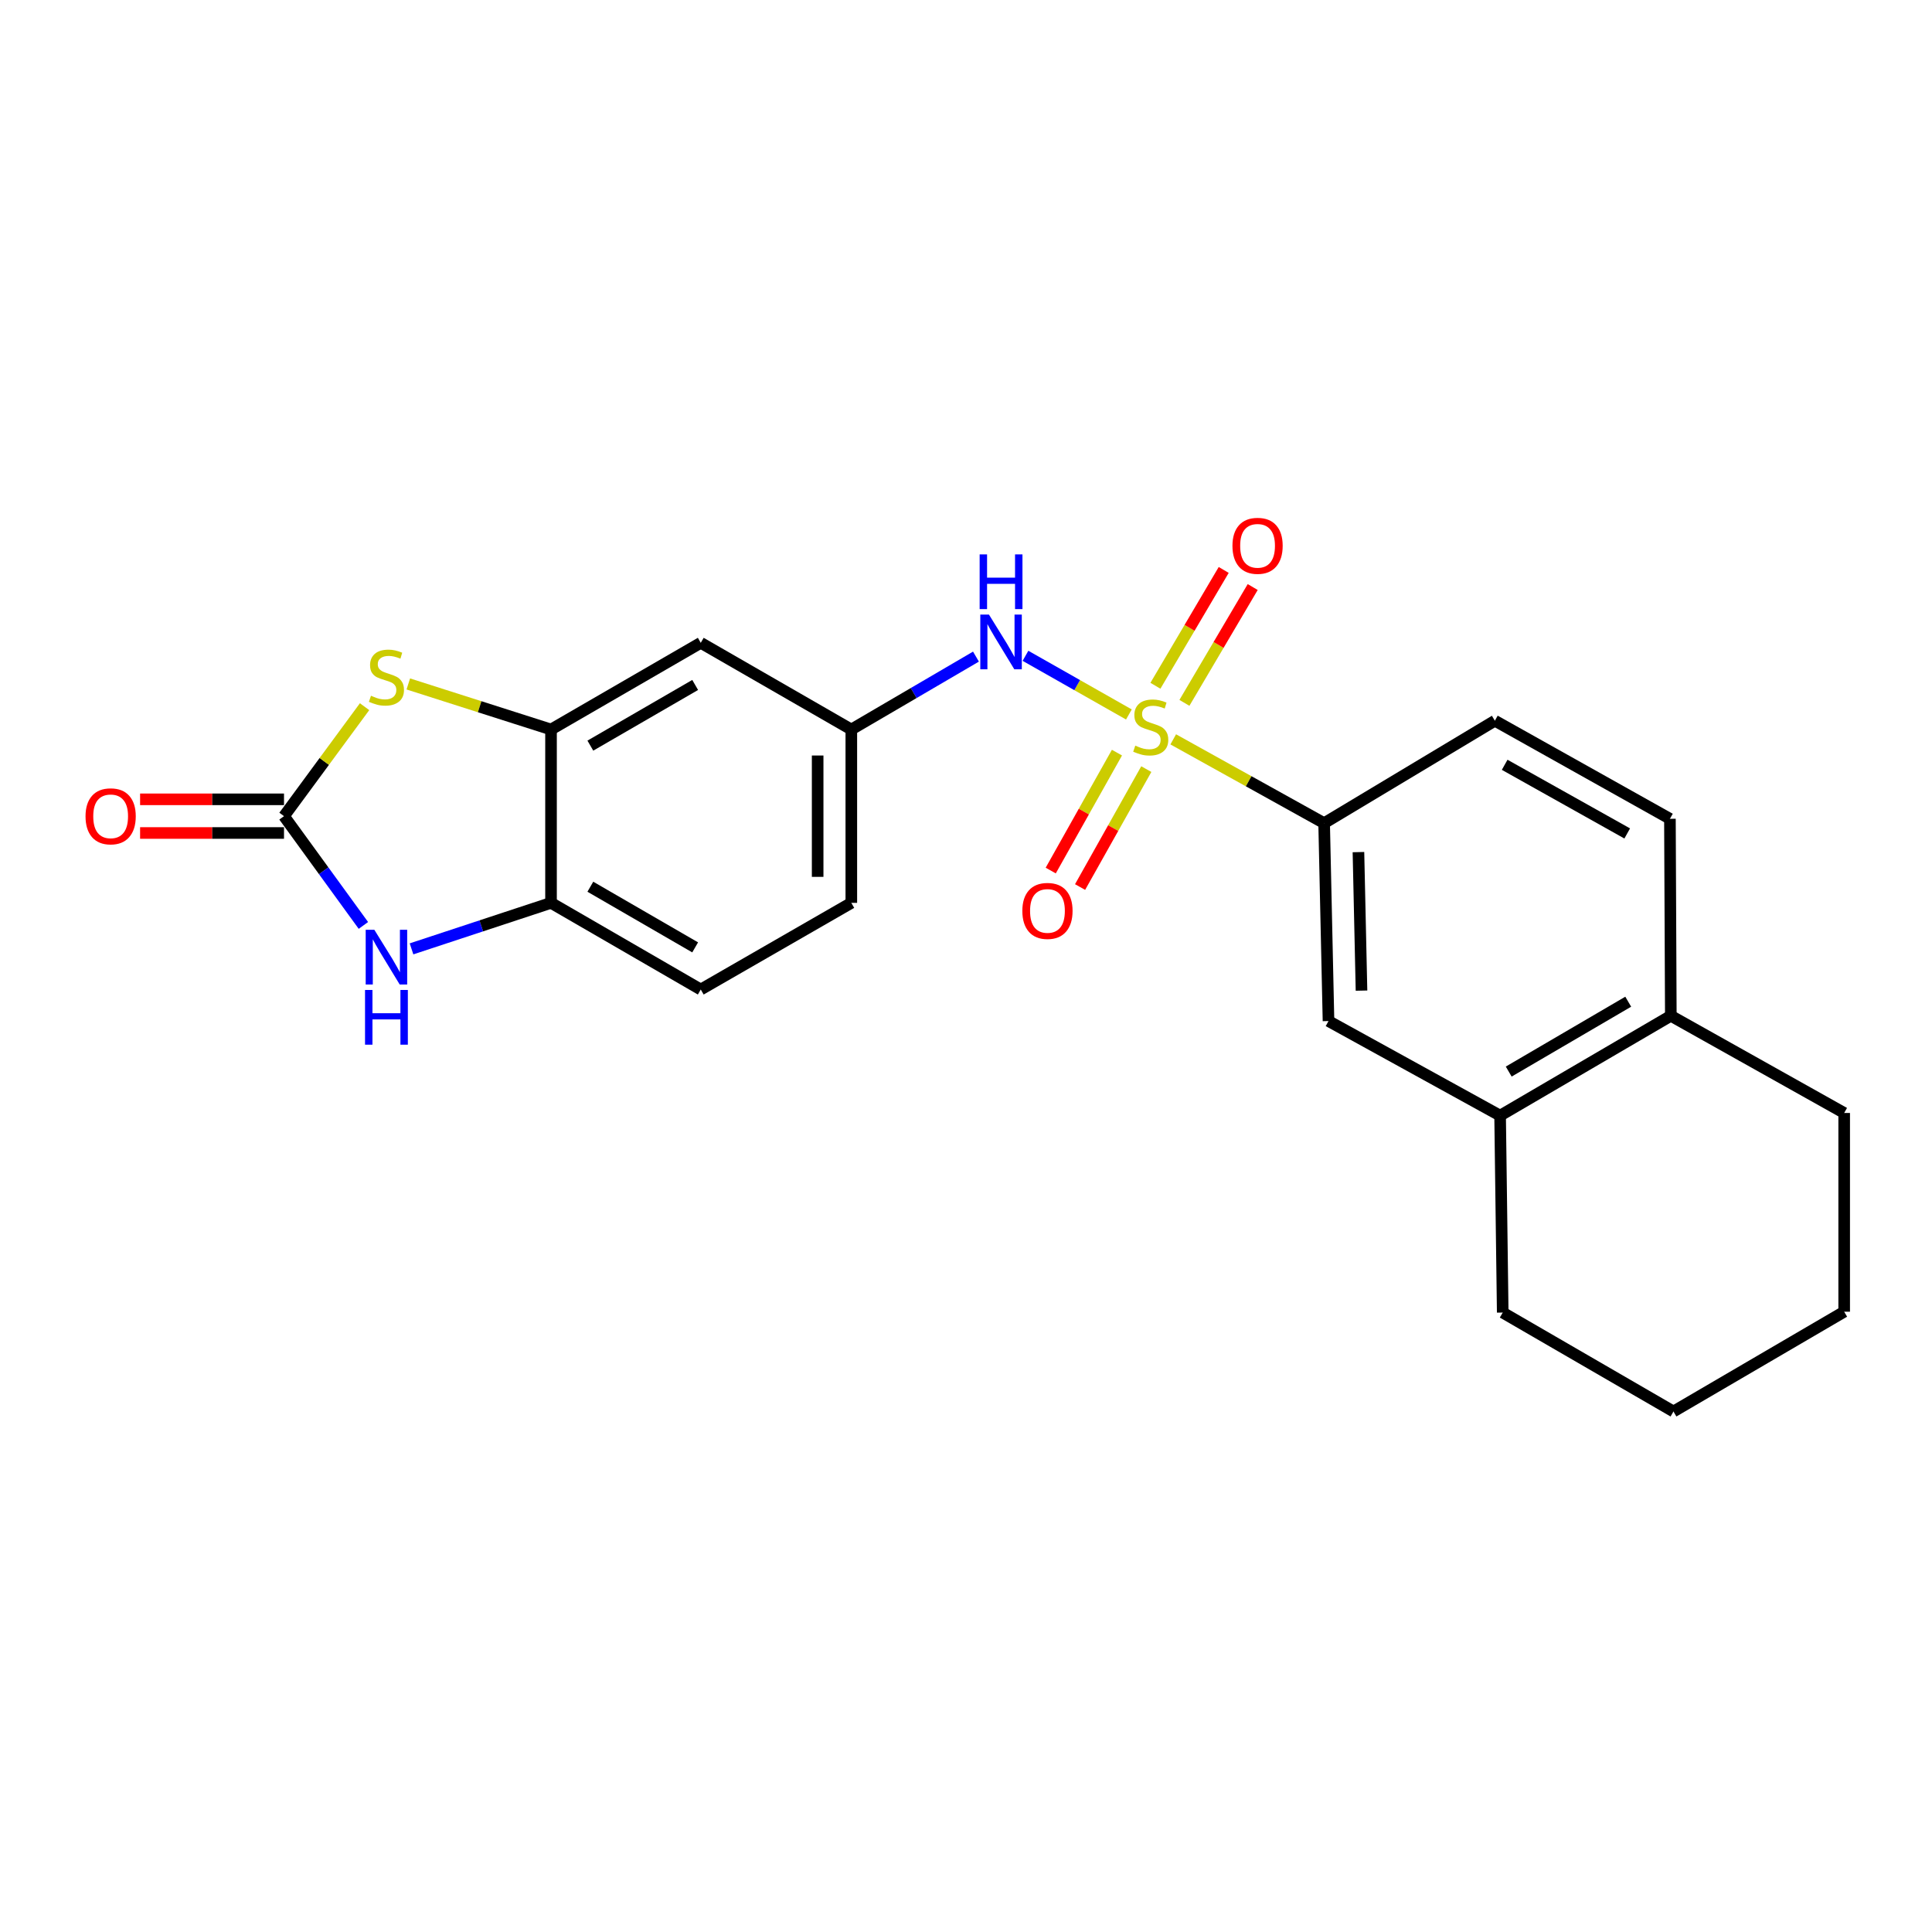 <?xml version='1.0' encoding='iso-8859-1'?>
<svg version='1.1' baseProfile='full'
              xmlns='http://www.w3.org/2000/svg'
                      xmlns:rdkit='http://www.rdkit.org/xml'
                      xmlns:xlink='http://www.w3.org/1999/xlink'
                  xml:space='preserve'
width='1000px' height='1000px' viewBox='0 0 1000 1000'>
<!-- END OF HEADER -->
<rect style='opacity:1.0;fill:#FFFFFF;stroke:none' width='1000' height='1000' x='0' y='0'> </rect>
<path class='bond-4' d='M 584.311,369.803 L 557.549,354.621' style='fill:none;fill-rule:evenodd;stroke:#CCCC00;stroke-width:6px;stroke-linecap:butt;stroke-linejoin:miter;stroke-opacity:1' />
<path class='bond-4' d='M 557.549,354.621 L 530.786,339.439' style='fill:none;fill-rule:evenodd;stroke:#0000FF;stroke-width:6px;stroke-linecap:butt;stroke-linejoin:miter;stroke-opacity:1' />
<path class='bond-5' d='M 607.265,382.687 L 646.316,404.379' style='fill:none;fill-rule:evenodd;stroke:#CCCC00;stroke-width:6px;stroke-linecap:butt;stroke-linejoin:miter;stroke-opacity:1' />
<path class='bond-5' d='M 646.316,404.379 L 685.367,426.072' style='fill:none;fill-rule:evenodd;stroke:#000000;stroke-width:6px;stroke-linecap:butt;stroke-linejoin:miter;stroke-opacity:1' />
<path class='bond-8' d='M 578.133,389.56 L 560.994,420.078' style='fill:none;fill-rule:evenodd;stroke:#CCCC00;stroke-width:6px;stroke-linecap:butt;stroke-linejoin:miter;stroke-opacity:1' />
<path class='bond-8' d='M 560.994,420.078 L 543.856,450.596' style='fill:none;fill-rule:evenodd;stroke:#FF0000;stroke-width:6px;stroke-linecap:butt;stroke-linejoin:miter;stroke-opacity:1' />
<path class='bond-8' d='M 593.326,398.092 L 576.188,428.61' style='fill:none;fill-rule:evenodd;stroke:#CCCC00;stroke-width:6px;stroke-linecap:butt;stroke-linejoin:miter;stroke-opacity:1' />
<path class='bond-8' d='M 576.188,428.61 L 559.05,459.128' style='fill:none;fill-rule:evenodd;stroke:#FF0000;stroke-width:6px;stroke-linecap:butt;stroke-linejoin:miter;stroke-opacity:1' />
<path class='bond-9' d='M 613.053,363.8 L 630.727,333.825' style='fill:none;fill-rule:evenodd;stroke:#CCCC00;stroke-width:6px;stroke-linecap:butt;stroke-linejoin:miter;stroke-opacity:1' />
<path class='bond-9' d='M 630.727,333.825 L 648.4,303.849' style='fill:none;fill-rule:evenodd;stroke:#FF0000;stroke-width:6px;stroke-linecap:butt;stroke-linejoin:miter;stroke-opacity:1' />
<path class='bond-9' d='M 598.043,354.95 L 615.716,324.975' style='fill:none;fill-rule:evenodd;stroke:#CCCC00;stroke-width:6px;stroke-linecap:butt;stroke-linejoin:miter;stroke-opacity:1' />
<path class='bond-9' d='M 615.716,324.975 L 633.39,294.999' style='fill:none;fill-rule:evenodd;stroke:#FF0000;stroke-width:6px;stroke-linecap:butt;stroke-linejoin:miter;stroke-opacity:1' />
<path class='bond-0' d='M 147,422.442 L 167.852,394.108' style='fill:none;fill-rule:evenodd;stroke:#000000;stroke-width:6px;stroke-linecap:butt;stroke-linejoin:miter;stroke-opacity:1' />
<path class='bond-0' d='M 167.852,394.108 L 188.705,365.775' style='fill:none;fill-rule:evenodd;stroke:#CCCC00;stroke-width:6px;stroke-linecap:butt;stroke-linejoin:miter;stroke-opacity:1' />
<path class='bond-13' d='M 147,413.729 L 109.757,413.729' style='fill:none;fill-rule:evenodd;stroke:#000000;stroke-width:6px;stroke-linecap:butt;stroke-linejoin:miter;stroke-opacity:1' />
<path class='bond-13' d='M 109.757,413.729 L 72.514,413.729' style='fill:none;fill-rule:evenodd;stroke:#FF0000;stroke-width:6px;stroke-linecap:butt;stroke-linejoin:miter;stroke-opacity:1' />
<path class='bond-13' d='M 147,431.154 L 109.757,431.154' style='fill:none;fill-rule:evenodd;stroke:#000000;stroke-width:6px;stroke-linecap:butt;stroke-linejoin:miter;stroke-opacity:1' />
<path class='bond-13' d='M 109.757,431.154 L 72.514,431.154' style='fill:none;fill-rule:evenodd;stroke:#FF0000;stroke-width:6px;stroke-linecap:butt;stroke-linejoin:miter;stroke-opacity:1' />
<path class='bond-26' d='M 147,422.442 L 167.547,450.72' style='fill:none;fill-rule:evenodd;stroke:#000000;stroke-width:6px;stroke-linecap:butt;stroke-linejoin:miter;stroke-opacity:1' />
<path class='bond-26' d='M 167.547,450.72 L 188.094,478.999' style='fill:none;fill-rule:evenodd;stroke:#0000FF;stroke-width:6px;stroke-linecap:butt;stroke-linejoin:miter;stroke-opacity:1' />
<path class='bond-1' d='M 211.336,354.011 L 248.273,365.801' style='fill:none;fill-rule:evenodd;stroke:#CCCC00;stroke-width:6px;stroke-linecap:butt;stroke-linejoin:miter;stroke-opacity:1' />
<path class='bond-1' d='M 248.273,365.801 L 285.21,377.592' style='fill:none;fill-rule:evenodd;stroke:#000000;stroke-width:6px;stroke-linecap:butt;stroke-linejoin:miter;stroke-opacity:1' />
<path class='bond-2' d='M 213.003,491.133 L 249.107,479.227' style='fill:none;fill-rule:evenodd;stroke:#0000FF;stroke-width:6px;stroke-linecap:butt;stroke-linejoin:miter;stroke-opacity:1' />
<path class='bond-2' d='M 249.107,479.227 L 285.21,467.321' style='fill:none;fill-rule:evenodd;stroke:#000000;stroke-width:6px;stroke-linecap:butt;stroke-linejoin:miter;stroke-opacity:1' />
<path class='bond-3' d='M 285.21,377.592 L 362.713,332.722' style='fill:none;fill-rule:evenodd;stroke:#000000;stroke-width:6px;stroke-linecap:butt;stroke-linejoin:miter;stroke-opacity:1' />
<path class='bond-3' d='M 305.566,385.941 L 359.818,354.533' style='fill:none;fill-rule:evenodd;stroke:#000000;stroke-width:6px;stroke-linecap:butt;stroke-linejoin:miter;stroke-opacity:1' />
<path class='bond-24' d='M 285.21,377.592 L 285.21,467.321' style='fill:none;fill-rule:evenodd;stroke:#000000;stroke-width:6px;stroke-linecap:butt;stroke-linejoin:miter;stroke-opacity:1' />
<path class='bond-12' d='M 505.16,339.861 L 472.901,358.726' style='fill:none;fill-rule:evenodd;stroke:#0000FF;stroke-width:6px;stroke-linecap:butt;stroke-linejoin:miter;stroke-opacity:1' />
<path class='bond-12' d='M 472.901,358.726 L 440.642,377.592' style='fill:none;fill-rule:evenodd;stroke:#000000;stroke-width:6px;stroke-linecap:butt;stroke-linejoin:miter;stroke-opacity:1' />
<path class='bond-10' d='M 685.367,426.072 L 687.632,528.493' style='fill:none;fill-rule:evenodd;stroke:#000000;stroke-width:6px;stroke-linecap:butt;stroke-linejoin:miter;stroke-opacity:1' />
<path class='bond-10' d='M 703.128,441.05 L 704.713,512.744' style='fill:none;fill-rule:evenodd;stroke:#000000;stroke-width:6px;stroke-linecap:butt;stroke-linejoin:miter;stroke-opacity:1' />
<path class='bond-15' d='M 685.367,426.072 L 773.741,373.042' style='fill:none;fill-rule:evenodd;stroke:#000000;stroke-width:6px;stroke-linecap:butt;stroke-linejoin:miter;stroke-opacity:1' />
<path class='bond-6' d='M 285.21,467.321 L 362.713,512.171' style='fill:none;fill-rule:evenodd;stroke:#000000;stroke-width:6px;stroke-linecap:butt;stroke-linejoin:miter;stroke-opacity:1' />
<path class='bond-6' d='M 305.563,458.967 L 359.815,490.362' style='fill:none;fill-rule:evenodd;stroke:#000000;stroke-width:6px;stroke-linecap:butt;stroke-linejoin:miter;stroke-opacity:1' />
<path class='bond-7' d='M 362.713,332.722 L 440.642,377.592' style='fill:none;fill-rule:evenodd;stroke:#000000;stroke-width:6px;stroke-linecap:butt;stroke-linejoin:miter;stroke-opacity:1' />
<path class='bond-11' d='M 687.632,528.493 L 776.452,577.438' style='fill:none;fill-rule:evenodd;stroke:#000000;stroke-width:6px;stroke-linecap:butt;stroke-linejoin:miter;stroke-opacity:1' />
<path class='bond-19' d='M 776.452,577.438 L 777.807,679.384' style='fill:none;fill-rule:evenodd;stroke:#000000;stroke-width:6px;stroke-linecap:butt;stroke-linejoin:miter;stroke-opacity:1' />
<path class='bond-23' d='M 776.452,577.438 L 864.816,525.772' style='fill:none;fill-rule:evenodd;stroke:#000000;stroke-width:6px;stroke-linecap:butt;stroke-linejoin:miter;stroke-opacity:1' />
<path class='bond-23' d='M 780.911,554.645 L 842.766,518.48' style='fill:none;fill-rule:evenodd;stroke:#000000;stroke-width:6px;stroke-linecap:butt;stroke-linejoin:miter;stroke-opacity:1' />
<path class='bond-18' d='M 440.642,377.592 L 440.642,467.321' style='fill:none;fill-rule:evenodd;stroke:#000000;stroke-width:6px;stroke-linecap:butt;stroke-linejoin:miter;stroke-opacity:1' />
<path class='bond-18' d='M 423.216,391.051 L 423.216,453.862' style='fill:none;fill-rule:evenodd;stroke:#000000;stroke-width:6px;stroke-linecap:butt;stroke-linejoin:miter;stroke-opacity:1' />
<path class='bond-14' d='M 864.816,525.772 L 864.351,423.807' style='fill:none;fill-rule:evenodd;stroke:#000000;stroke-width:6px;stroke-linecap:butt;stroke-linejoin:miter;stroke-opacity:1' />
<path class='bond-20' d='M 864.816,525.772 L 954.545,576.073' style='fill:none;fill-rule:evenodd;stroke:#000000;stroke-width:6px;stroke-linecap:butt;stroke-linejoin:miter;stroke-opacity:1' />
<path class='bond-17' d='M 773.741,373.042 L 864.351,423.807' style='fill:none;fill-rule:evenodd;stroke:#000000;stroke-width:6px;stroke-linecap:butt;stroke-linejoin:miter;stroke-opacity:1' />
<path class='bond-17' d='M 778.816,395.858 L 842.243,431.394' style='fill:none;fill-rule:evenodd;stroke:#000000;stroke-width:6px;stroke-linecap:butt;stroke-linejoin:miter;stroke-opacity:1' />
<path class='bond-16' d='M 362.713,512.171 L 440.642,467.321' style='fill:none;fill-rule:evenodd;stroke:#000000;stroke-width:6px;stroke-linecap:butt;stroke-linejoin:miter;stroke-opacity:1' />
<path class='bond-21' d='M 777.807,679.384 L 866.181,730.585' style='fill:none;fill-rule:evenodd;stroke:#000000;stroke-width:6px;stroke-linecap:butt;stroke-linejoin:miter;stroke-opacity:1' />
<path class='bond-22' d='M 954.545,576.073 L 954.545,678.939' style='fill:none;fill-rule:evenodd;stroke:#000000;stroke-width:6px;stroke-linecap:butt;stroke-linejoin:miter;stroke-opacity:1' />
<path class='bond-25' d='M 866.181,730.585 L 954.545,678.939' style='fill:none;fill-rule:evenodd;stroke:#000000;stroke-width:6px;stroke-linecap:butt;stroke-linejoin:miter;stroke-opacity:1' />
<path  class='atom-0' d='M 587.618 385.937
Q 587.938 386.057, 589.258 386.617
Q 590.578 387.177, 592.018 387.537
Q 593.498 387.857, 594.938 387.857
Q 597.618 387.857, 599.178 386.577
Q 600.738 385.257, 600.738 382.977
Q 600.738 381.417, 599.938 380.457
Q 599.178 379.497, 597.978 378.977
Q 596.778 378.457, 594.778 377.857
Q 592.258 377.097, 590.738 376.377
Q 589.258 375.657, 588.178 374.137
Q 587.138 372.617, 587.138 370.057
Q 587.138 366.497, 589.538 364.297
Q 591.978 362.097, 596.778 362.097
Q 600.058 362.097, 603.778 363.657
L 602.858 366.737
Q 599.458 365.337, 596.898 365.337
Q 594.138 365.337, 592.618 366.497
Q 591.098 367.617, 591.138 369.577
Q 591.138 371.097, 591.898 372.017
Q 592.698 372.937, 593.818 373.457
Q 594.978 373.977, 596.898 374.577
Q 599.458 375.377, 600.978 376.177
Q 602.498 376.977, 603.578 378.617
Q 604.698 380.217, 604.698 382.977
Q 604.698 386.897, 602.058 389.017
Q 599.458 391.097, 595.098 391.097
Q 592.578 391.097, 590.658 390.537
Q 588.778 390.017, 586.538 389.097
L 587.618 385.937
' fill='#CCCC00'/>
<path  class='atom-2' d='M 192.021 360.119
Q 192.341 360.239, 193.661 360.799
Q 194.981 361.359, 196.421 361.719
Q 197.901 362.039, 199.341 362.039
Q 202.021 362.039, 203.581 360.759
Q 205.141 359.439, 205.141 357.159
Q 205.141 355.599, 204.341 354.639
Q 203.581 353.679, 202.381 353.159
Q 201.181 352.639, 199.181 352.039
Q 196.661 351.279, 195.141 350.559
Q 193.661 349.839, 192.581 348.319
Q 191.541 346.799, 191.541 344.239
Q 191.541 340.679, 193.941 338.479
Q 196.381 336.279, 201.181 336.279
Q 204.461 336.279, 208.181 337.839
L 207.261 340.919
Q 203.861 339.519, 201.301 339.519
Q 198.541 339.519, 197.021 340.679
Q 195.501 341.799, 195.541 343.759
Q 195.541 345.279, 196.301 346.199
Q 197.101 347.119, 198.221 347.639
Q 199.381 348.159, 201.301 348.759
Q 203.861 349.559, 205.381 350.359
Q 206.901 351.159, 207.981 352.799
Q 209.101 354.399, 209.101 357.159
Q 209.101 361.079, 206.461 363.199
Q 203.861 365.279, 199.501 365.279
Q 196.981 365.279, 195.061 364.719
Q 193.181 364.199, 190.941 363.279
L 192.021 360.119
' fill='#CCCC00'/>
<path  class='atom-3' d='M 193.761 481.254
L 203.041 496.254
Q 203.961 497.734, 205.441 500.414
Q 206.921 503.094, 207.001 503.254
L 207.001 481.254
L 210.761 481.254
L 210.761 509.574
L 206.881 509.574
L 196.921 493.174
Q 195.761 491.254, 194.521 489.054
Q 193.321 486.854, 192.961 486.174
L 192.961 509.574
L 189.281 509.574
L 189.281 481.254
L 193.761 481.254
' fill='#0000FF'/>
<path  class='atom-3' d='M 188.941 512.406
L 192.781 512.406
L 192.781 524.446
L 207.261 524.446
L 207.261 512.406
L 211.101 512.406
L 211.101 540.726
L 207.261 540.726
L 207.261 527.646
L 192.781 527.646
L 192.781 540.726
L 188.941 540.726
L 188.941 512.406
' fill='#0000FF'/>
<path  class='atom-5' d='M 511.884 318.107
L 521.164 333.107
Q 522.084 334.587, 523.564 337.267
Q 525.044 339.947, 525.124 340.107
L 525.124 318.107
L 528.884 318.107
L 528.884 346.427
L 525.004 346.427
L 515.044 330.027
Q 513.884 328.107, 512.644 325.907
Q 511.444 323.707, 511.084 323.027
L 511.084 346.427
L 507.404 346.427
L 507.404 318.107
L 511.884 318.107
' fill='#0000FF'/>
<path  class='atom-5' d='M 507.064 286.955
L 510.904 286.955
L 510.904 298.995
L 525.384 298.995
L 525.384 286.955
L 529.224 286.955
L 529.224 315.275
L 525.384 315.275
L 525.384 302.195
L 510.904 302.195
L 510.904 315.275
L 507.064 315.275
L 507.064 286.955
' fill='#0000FF'/>
<path  class='atom-9' d='M 529.162 471.486
Q 529.162 464.686, 532.522 460.886
Q 535.882 457.086, 542.162 457.086
Q 548.442 457.086, 551.802 460.886
Q 555.162 464.686, 555.162 471.486
Q 555.162 478.366, 551.762 482.286
Q 548.362 486.166, 542.162 486.166
Q 535.922 486.166, 532.522 482.286
Q 529.162 478.406, 529.162 471.486
M 542.162 482.966
Q 546.482 482.966, 548.802 480.086
Q 551.162 477.166, 551.162 471.486
Q 551.162 465.926, 548.802 463.126
Q 546.482 460.286, 542.162 460.286
Q 537.842 460.286, 535.482 463.086
Q 533.162 465.886, 533.162 471.486
Q 533.162 477.206, 535.482 480.086
Q 537.842 482.966, 542.162 482.966
' fill='#FF0000'/>
<path  class='atom-10' d='M 637.914 282.511
Q 637.914 275.711, 641.274 271.911
Q 644.634 268.111, 650.914 268.111
Q 657.194 268.111, 660.554 271.911
Q 663.914 275.711, 663.914 282.511
Q 663.914 289.391, 660.514 293.311
Q 657.114 297.191, 650.914 297.191
Q 644.674 297.191, 641.274 293.311
Q 637.914 289.431, 637.914 282.511
M 650.914 293.991
Q 655.234 293.991, 657.554 291.111
Q 659.914 288.191, 659.914 282.511
Q 659.914 276.951, 657.554 274.151
Q 655.234 271.311, 650.914 271.311
Q 646.594 271.311, 644.234 274.111
Q 641.914 276.911, 641.914 282.511
Q 641.914 288.231, 644.234 291.111
Q 646.594 293.991, 650.914 293.991
' fill='#FF0000'/>
<path  class='atom-14' d='M 44.271 422.522
Q 44.271 415.722, 47.631 411.922
Q 50.991 408.122, 57.271 408.122
Q 63.551 408.122, 66.911 411.922
Q 70.271 415.722, 70.271 422.522
Q 70.271 429.402, 66.871 433.322
Q 63.471 437.202, 57.271 437.202
Q 51.031 437.202, 47.631 433.322
Q 44.271 429.442, 44.271 422.522
M 57.271 434.002
Q 61.591 434.002, 63.911 431.122
Q 66.271 428.202, 66.271 422.522
Q 66.271 416.962, 63.911 414.162
Q 61.591 411.322, 57.271 411.322
Q 52.951 411.322, 50.591 414.122
Q 48.271 416.922, 48.271 422.522
Q 48.271 428.242, 50.591 431.122
Q 52.951 434.002, 57.271 434.002
' fill='#FF0000'/>
</svg>
